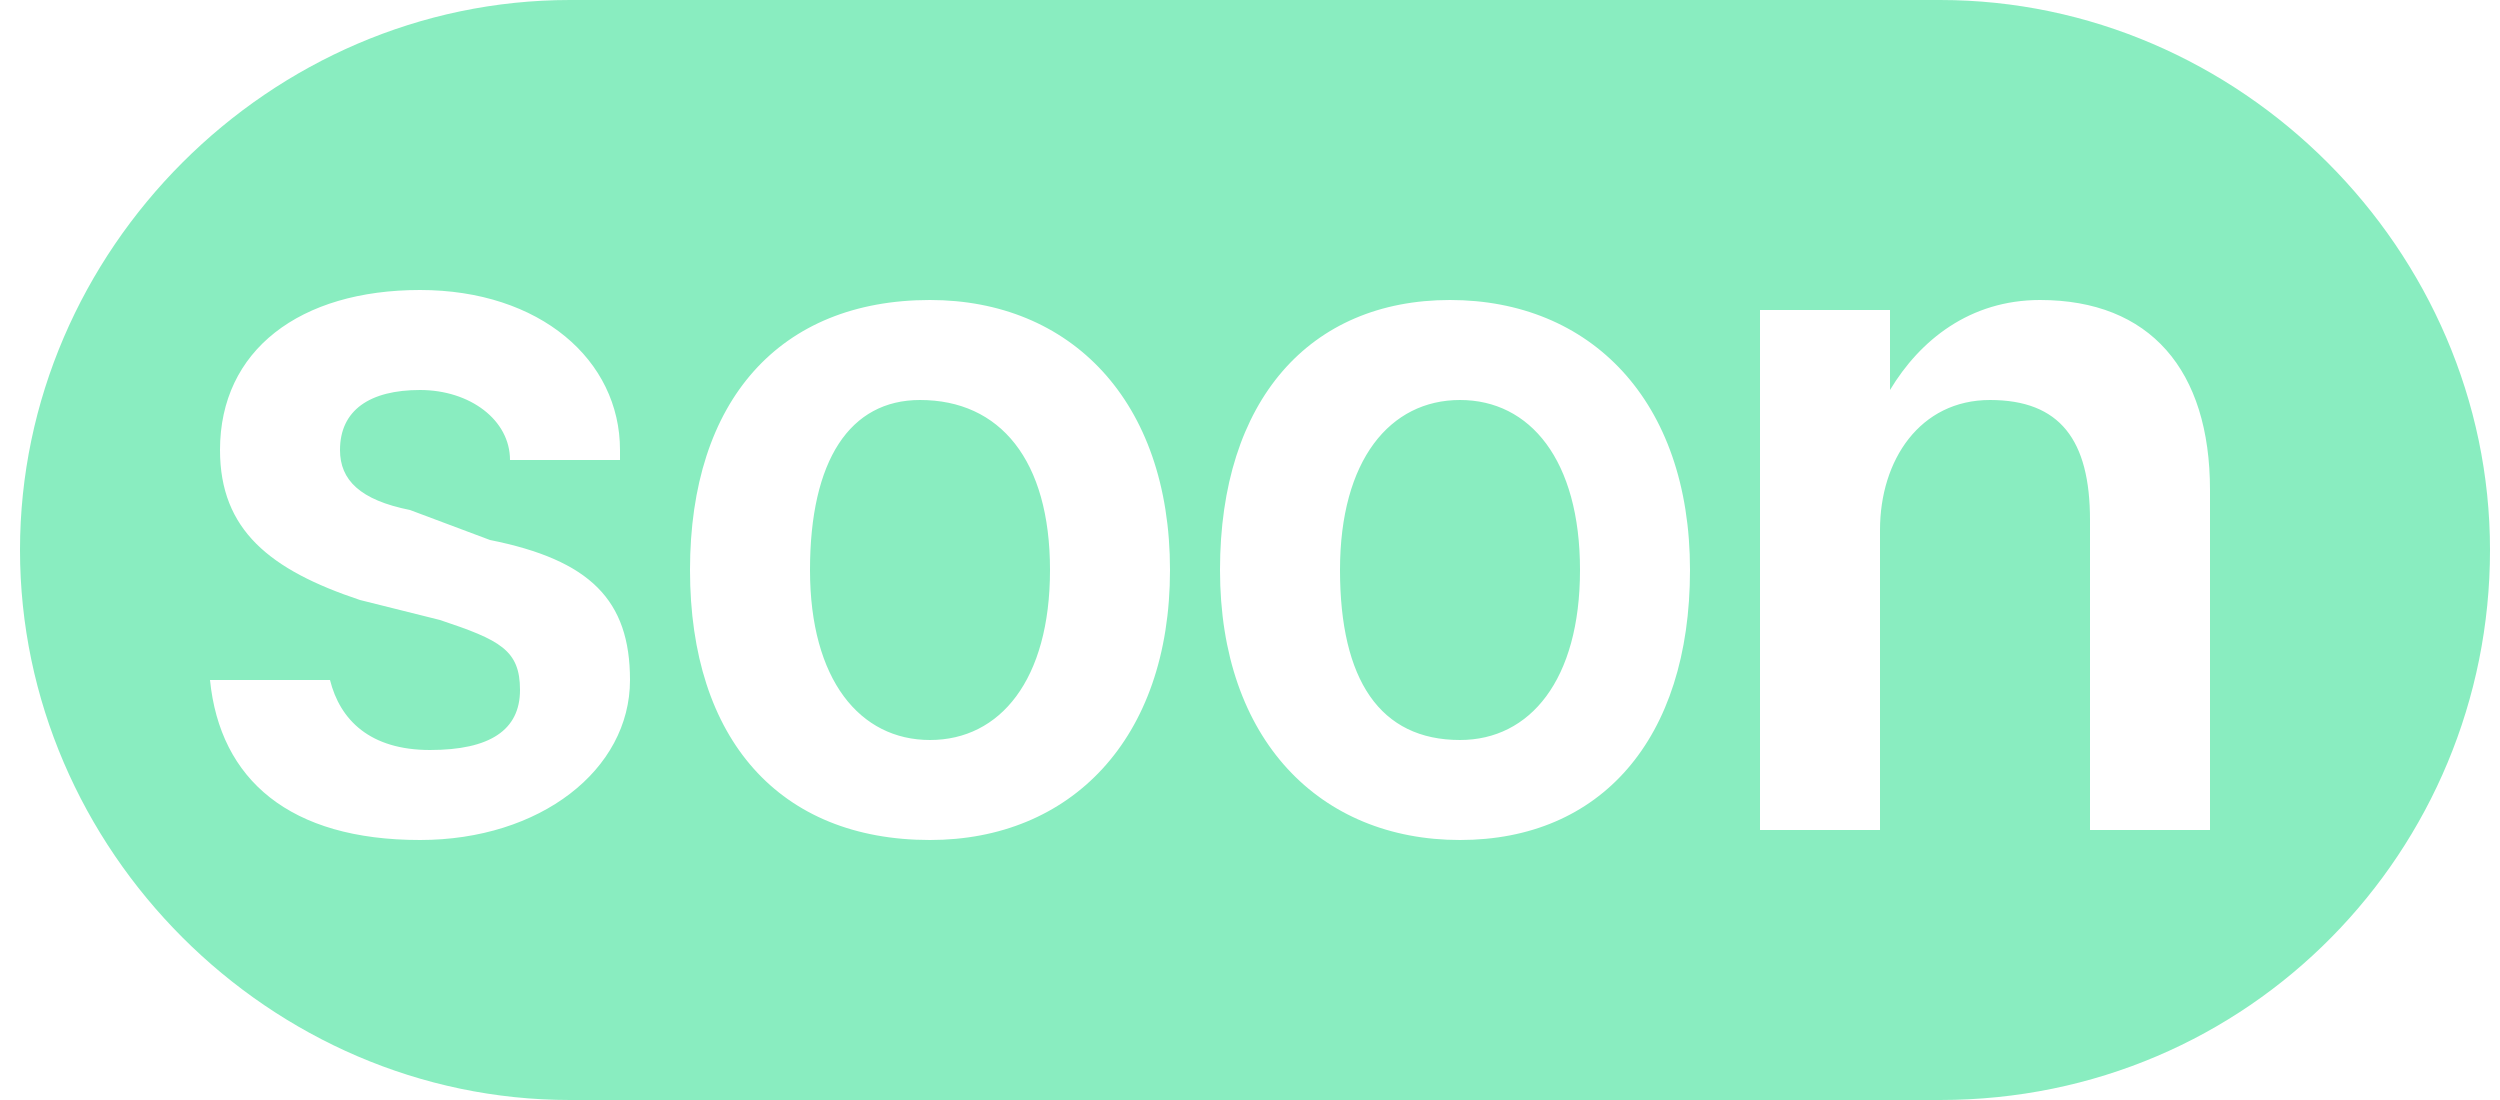 <?xml version="1.0" encoding="utf-8"?>
<!-- Generator: Adobe Illustrator 28.1.0, SVG Export Plug-In . SVG Version: 6.00 Build 0)  -->
<svg version="1.1" id="Layer_1" xmlns="http://www.w3.org/2000/svg" xmlns:xlink="http://www.w3.org/1999/xlink" x="0px" y="0px"
	 viewBox="0 0 25 11" style="enable-background:new 0 0 25 11;" xml:space="preserve">
<style type="text/css">
	.st0{fill-rule:evenodd;clip-rule:evenodd;fill:#89EDC0;}
</style>
<path id="Subtract" class="st0" d="M24.9,5.5c0-3-2.5-5.5-5.5-5.5H5.7c-3,0-5.5,2.5-5.5,5.5S2.7,11,5.7,11h13.7
	C22.5,11,24.9,8.5,24.9,5.5z M2.1,6.8c0.1,1,0.8,1.6,2.1,1.6c1.2,0,2.1-0.7,2.1-1.6v0c0-0.8-0.4-1.2-1.4-1.4L4.1,5.1
	C3.6,5,3.4,4.8,3.4,4.5v0c0-0.4,0.3-0.6,0.8-0.6c0.5,0,0.9,0.3,0.9,0.7l0,0h1.1l0-0.1c0-0.9-0.8-1.6-2-1.6c-1.2,0-2,0.6-2,1.6v0
	c0,0.8,0.5,1.2,1.4,1.5l0.8,0.2C5,6.4,5.2,6.5,5.2,6.9v0c0,0.4-0.3,0.6-0.9,0.6c-0.6,0-0.9-0.3-1-0.7l0,0L2.1,6.8L2.1,6.8z M6.9,5.7
	c0,1.7,0.9,2.7,2.4,2.7c1.4,0,2.4-1,2.4-2.7v0c0-1.7-1-2.7-2.4-2.7C7.8,3,6.9,4,6.9,5.7L6.9,5.7z M10.5,5.7c0,1.1-0.5,1.7-1.2,1.7
	c-0.7,0-1.2-0.6-1.2-1.7v0C8.1,4.6,8.5,4,9.2,4C10,4,10.5,4.6,10.5,5.7L10.5,5.7z M14.6,8.4c-1.4,0-2.4-1-2.4-2.7v0
	C12.2,4,13.1,3,14.5,3c1.4,0,2.4,1,2.4,2.7v0C16.9,7.4,16,8.4,14.6,8.4z M14.6,7.4c0.7,0,1.2-0.6,1.2-1.7v0c0-1.1-0.5-1.7-1.2-1.7
	c-0.7,0-1.2,0.6-1.2,1.7v0C13.4,6.8,13.8,7.4,14.6,7.4z M18.8,3.1h-1.2v5.2h1.2v-3c0-0.7,0.4-1.3,1.1-1.3c0.7,0,1,0.4,1,1.2v3.1h1.2
	V4.9c0-1.2-0.6-1.9-1.7-1.9c-0.7,0-1.2,0.4-1.5,0.9h0V3.1z"/>
</svg>
